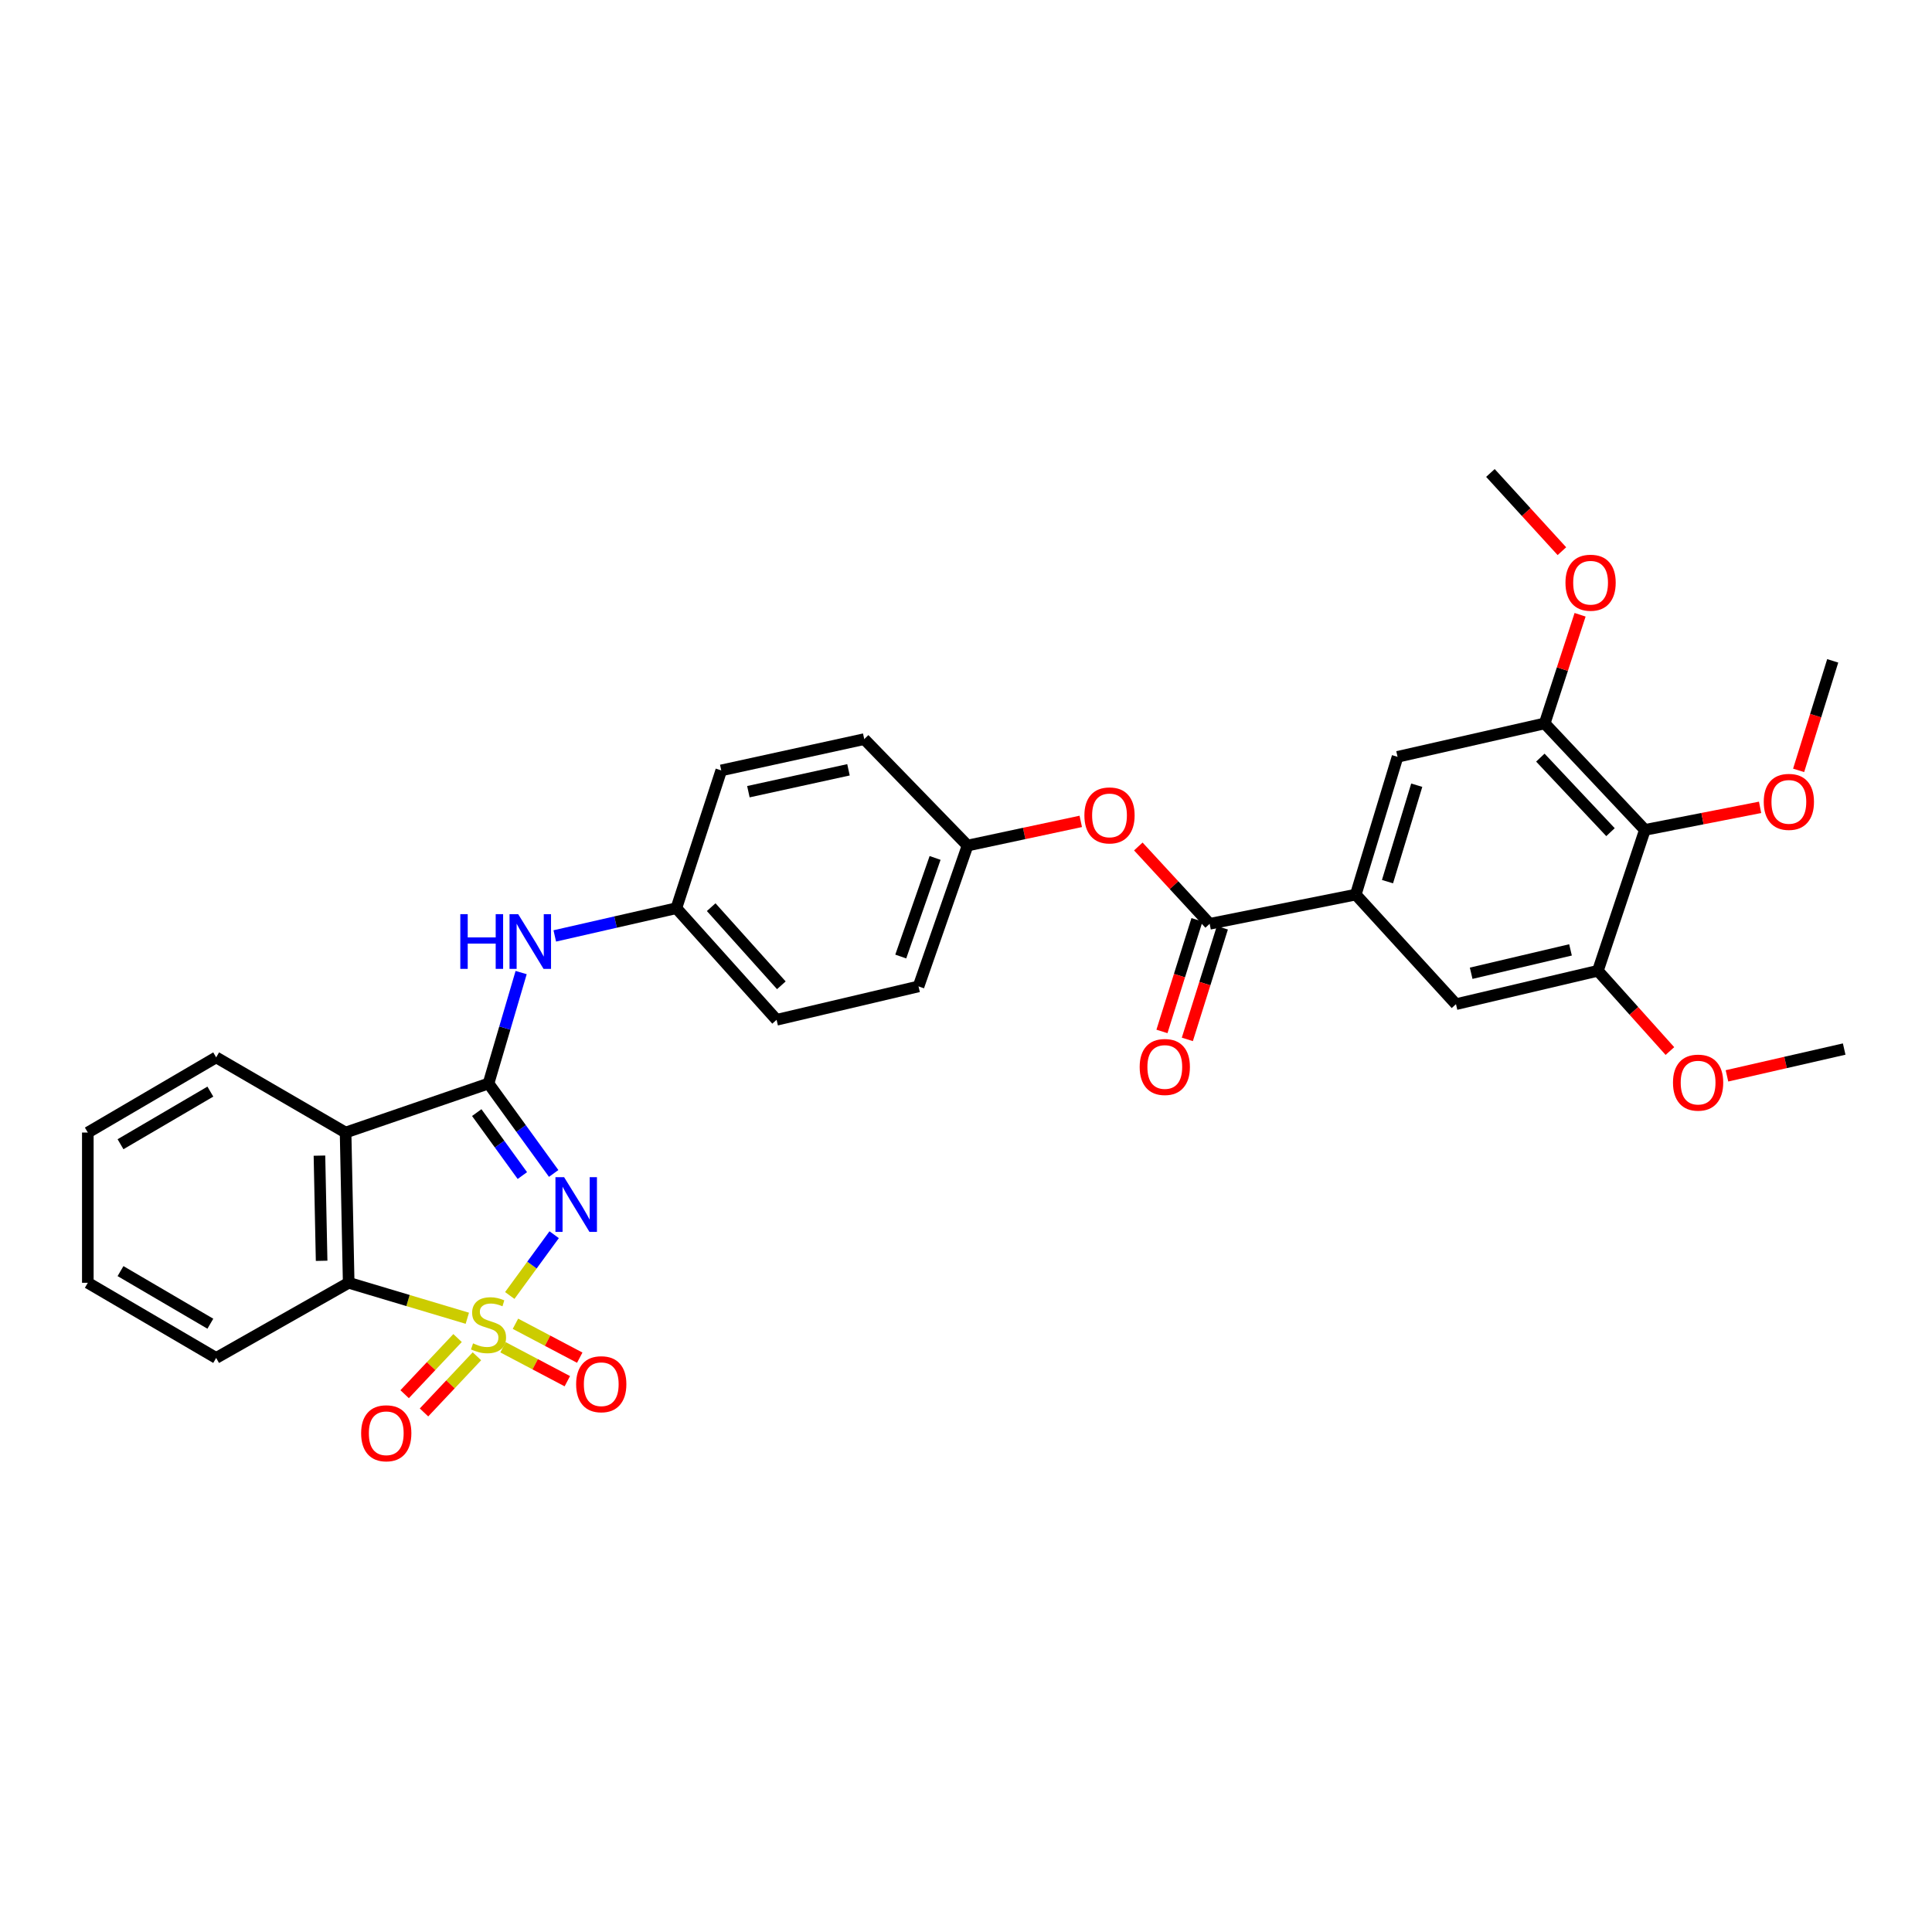 <?xml version='1.0' encoding='iso-8859-1'?>
<svg version='1.1' baseProfile='full'
              xmlns='http://www.w3.org/2000/svg'
                      xmlns:rdkit='http://www.rdkit.org/xml'
                      xmlns:xlink='http://www.w3.org/1999/xlink'
                  xml:space='preserve'
width='1000px' height='1000px' viewBox='0 0 1000 1000'>
<!-- END OF HEADER -->
<rect style='opacity:1.0;fill:#FFFFFF;stroke:none' width='1000' height='1000' x='0' y='0'> </rect>
<path class='bond-0' d='M 263.857,670.539 L 275.345,654.811' style='fill:none;fill-rule:evenodd;stroke:#CCCC00;stroke-width:6px;stroke-linecap:butt;stroke-linejoin:miter;stroke-opacity:1' />
<path class='bond-0' d='M 275.345,654.811 L 286.832,639.083' style='fill:none;fill-rule:evenodd;stroke:#0000FF;stroke-width:6px;stroke-linecap:butt;stroke-linejoin:miter;stroke-opacity:1' />
<path class='bond-3' d='M 241.885,682.326 L 211.182,673.149' style='fill:none;fill-rule:evenodd;stroke:#CCCC00;stroke-width:6px;stroke-linecap:butt;stroke-linejoin:miter;stroke-opacity:1' />
<path class='bond-3' d='M 211.182,673.149 L 180.479,663.971' style='fill:none;fill-rule:evenodd;stroke:#000000;stroke-width:6px;stroke-linecap:butt;stroke-linejoin:miter;stroke-opacity:1' />
<path class='bond-10' d='M 260.37,697.354 L 277.009,706.131' style='fill:none;fill-rule:evenodd;stroke:#CCCC00;stroke-width:6px;stroke-linecap:butt;stroke-linejoin:miter;stroke-opacity:1' />
<path class='bond-10' d='M 277.009,706.131 L 293.647,714.908' style='fill:none;fill-rule:evenodd;stroke:#FF0000;stroke-width:6px;stroke-linecap:butt;stroke-linejoin:miter;stroke-opacity:1' />
<path class='bond-10' d='M 266.795,685.175 L 283.433,693.952' style='fill:none;fill-rule:evenodd;stroke:#CCCC00;stroke-width:6px;stroke-linecap:butt;stroke-linejoin:miter;stroke-opacity:1' />
<path class='bond-10' d='M 283.433,693.952 L 300.072,702.73' style='fill:none;fill-rule:evenodd;stroke:#FF0000;stroke-width:6px;stroke-linecap:butt;stroke-linejoin:miter;stroke-opacity:1' />
<path class='bond-11' d='M 236.833,692.567 L 223.138,707.102' style='fill:none;fill-rule:evenodd;stroke:#CCCC00;stroke-width:6px;stroke-linecap:butt;stroke-linejoin:miter;stroke-opacity:1' />
<path class='bond-11' d='M 223.138,707.102 L 209.442,721.636' style='fill:none;fill-rule:evenodd;stroke:#FF0000;stroke-width:6px;stroke-linecap:butt;stroke-linejoin:miter;stroke-opacity:1' />
<path class='bond-11' d='M 246.855,702.01 L 233.159,716.545' style='fill:none;fill-rule:evenodd;stroke:#CCCC00;stroke-width:6px;stroke-linecap:butt;stroke-linejoin:miter;stroke-opacity:1' />
<path class='bond-11' d='M 233.159,716.545 L 219.464,731.079' style='fill:none;fill-rule:evenodd;stroke:#FF0000;stroke-width:6px;stroke-linecap:butt;stroke-linejoin:miter;stroke-opacity:1' />
<path class='bond-1' d='M 286.579,607.372 L 269.716,584.097' style='fill:none;fill-rule:evenodd;stroke:#0000FF;stroke-width:6px;stroke-linecap:butt;stroke-linejoin:miter;stroke-opacity:1' />
<path class='bond-1' d='M 269.716,584.097 L 252.853,560.823' style='fill:none;fill-rule:evenodd;stroke:#000000;stroke-width:6px;stroke-linecap:butt;stroke-linejoin:miter;stroke-opacity:1' />
<path class='bond-1' d='M 270.37,608.468 L 258.566,592.176' style='fill:none;fill-rule:evenodd;stroke:#0000FF;stroke-width:6px;stroke-linecap:butt;stroke-linejoin:miter;stroke-opacity:1' />
<path class='bond-1' d='M 258.566,592.176 L 246.762,575.884' style='fill:none;fill-rule:evenodd;stroke:#000000;stroke-width:6px;stroke-linecap:butt;stroke-linejoin:miter;stroke-opacity:1' />
<path class='bond-7' d='M 252.853,560.823 L 261.298,532.111' style='fill:none;fill-rule:evenodd;stroke:#000000;stroke-width:6px;stroke-linecap:butt;stroke-linejoin:miter;stroke-opacity:1' />
<path class='bond-7' d='M 261.298,532.111 L 269.743,503.399' style='fill:none;fill-rule:evenodd;stroke:#0000FF;stroke-width:6px;stroke-linecap:butt;stroke-linejoin:miter;stroke-opacity:1' />
<path class='bond-32' d='M 252.853,560.823 L 178.873,586.204' style='fill:none;fill-rule:evenodd;stroke:#000000;stroke-width:6px;stroke-linecap:butt;stroke-linejoin:miter;stroke-opacity:1' />
<path class='bond-2' d='M 178.873,586.204 L 180.479,663.971' style='fill:none;fill-rule:evenodd;stroke:#000000;stroke-width:6px;stroke-linecap:butt;stroke-linejoin:miter;stroke-opacity:1' />
<path class='bond-2' d='M 165.347,598.154 L 166.472,652.59' style='fill:none;fill-rule:evenodd;stroke:#000000;stroke-width:6px;stroke-linecap:butt;stroke-linejoin:miter;stroke-opacity:1' />
<path class='bond-21' d='M 178.873,586.204 L 111.885,547.298' style='fill:none;fill-rule:evenodd;stroke:#000000;stroke-width:6px;stroke-linecap:butt;stroke-linejoin:miter;stroke-opacity:1' />
<path class='bond-26' d='M 180.479,663.971 L 111.885,702.87' style='fill:none;fill-rule:evenodd;stroke:#000000;stroke-width:6px;stroke-linecap:butt;stroke-linejoin:miter;stroke-opacity:1' />
<path class='bond-4' d='M 626.121,478.16 L 607.655,458.147' style='fill:none;fill-rule:evenodd;stroke:#000000;stroke-width:6px;stroke-linecap:butt;stroke-linejoin:miter;stroke-opacity:1' />
<path class='bond-4' d='M 607.655,458.147 L 589.19,438.134' style='fill:none;fill-rule:evenodd;stroke:#FF0000;stroke-width:6px;stroke-linecap:butt;stroke-linejoin:miter;stroke-opacity:1' />
<path class='bond-5' d='M 626.121,478.16 L 701.746,463.036' style='fill:none;fill-rule:evenodd;stroke:#000000;stroke-width:6px;stroke-linecap:butt;stroke-linejoin:miter;stroke-opacity:1' />
<path class='bond-15' d='M 619.552,476.099 L 610.49,504.982' style='fill:none;fill-rule:evenodd;stroke:#000000;stroke-width:6px;stroke-linecap:butt;stroke-linejoin:miter;stroke-opacity:1' />
<path class='bond-15' d='M 610.49,504.982 L 601.428,533.865' style='fill:none;fill-rule:evenodd;stroke:#FF0000;stroke-width:6px;stroke-linecap:butt;stroke-linejoin:miter;stroke-opacity:1' />
<path class='bond-15' d='M 632.69,480.221 L 623.628,509.104' style='fill:none;fill-rule:evenodd;stroke:#000000;stroke-width:6px;stroke-linecap:butt;stroke-linejoin:miter;stroke-opacity:1' />
<path class='bond-15' d='M 623.628,509.104 L 614.566,537.987' style='fill:none;fill-rule:evenodd;stroke:#FF0000;stroke-width:6px;stroke-linecap:butt;stroke-linejoin:miter;stroke-opacity:1' />
<path class='bond-12' d='M 701.746,463.036 L 753.611,519.751' style='fill:none;fill-rule:evenodd;stroke:#000000;stroke-width:6px;stroke-linecap:butt;stroke-linejoin:miter;stroke-opacity:1' />
<path class='bond-13' d='M 701.746,463.036 L 723.371,391.726' style='fill:none;fill-rule:evenodd;stroke:#000000;stroke-width:6px;stroke-linecap:butt;stroke-linejoin:miter;stroke-opacity:1' />
<path class='bond-13' d='M 718.166,456.336 L 733.304,406.418' style='fill:none;fill-rule:evenodd;stroke:#000000;stroke-width:6px;stroke-linecap:butt;stroke-linejoin:miter;stroke-opacity:1' />
<path class='bond-6' d='M 851.397,429.554 L 799.532,374.437' style='fill:none;fill-rule:evenodd;stroke:#000000;stroke-width:6px;stroke-linecap:butt;stroke-linejoin:miter;stroke-opacity:1' />
<path class='bond-6' d='M 833.589,430.722 L 797.284,392.141' style='fill:none;fill-rule:evenodd;stroke:#000000;stroke-width:6px;stroke-linecap:butt;stroke-linejoin:miter;stroke-opacity:1' />
<path class='bond-18' d='M 851.397,429.554 L 881.206,423.718' style='fill:none;fill-rule:evenodd;stroke:#000000;stroke-width:6px;stroke-linecap:butt;stroke-linejoin:miter;stroke-opacity:1' />
<path class='bond-18' d='M 881.206,423.718 L 911.014,417.882' style='fill:none;fill-rule:evenodd;stroke:#FF0000;stroke-width:6px;stroke-linecap:butt;stroke-linejoin:miter;stroke-opacity:1' />
<path class='bond-35' d='M 851.397,429.554 L 827.063,502.471' style='fill:none;fill-rule:evenodd;stroke:#000000;stroke-width:6px;stroke-linecap:butt;stroke-linejoin:miter;stroke-opacity:1' />
<path class='bond-16' d='M 287.15,484.433 L 318.616,477.257' style='fill:none;fill-rule:evenodd;stroke:#0000FF;stroke-width:6px;stroke-linecap:butt;stroke-linejoin:miter;stroke-opacity:1' />
<path class='bond-16' d='M 318.616,477.257 L 350.081,470.082' style='fill:none;fill-rule:evenodd;stroke:#000000;stroke-width:6px;stroke-linecap:butt;stroke-linejoin:miter;stroke-opacity:1' />
<path class='bond-8' d='M 827.063,502.471 L 753.611,519.751' style='fill:none;fill-rule:evenodd;stroke:#000000;stroke-width:6px;stroke-linecap:butt;stroke-linejoin:miter;stroke-opacity:1' />
<path class='bond-8' d='M 812.892,491.659 L 761.475,503.756' style='fill:none;fill-rule:evenodd;stroke:#000000;stroke-width:6px;stroke-linecap:butt;stroke-linejoin:miter;stroke-opacity:1' />
<path class='bond-20' d='M 827.063,502.471 L 845.704,523.244' style='fill:none;fill-rule:evenodd;stroke:#000000;stroke-width:6px;stroke-linecap:butt;stroke-linejoin:miter;stroke-opacity:1' />
<path class='bond-20' d='M 845.704,523.244 L 864.344,544.018' style='fill:none;fill-rule:evenodd;stroke:#FF0000;stroke-width:6px;stroke-linecap:butt;stroke-linejoin:miter;stroke-opacity:1' />
<path class='bond-9' d='M 799.532,374.437 L 723.371,391.726' style='fill:none;fill-rule:evenodd;stroke:#000000;stroke-width:6px;stroke-linecap:butt;stroke-linejoin:miter;stroke-opacity:1' />
<path class='bond-19' d='M 799.532,374.437 L 808.691,346.321' style='fill:none;fill-rule:evenodd;stroke:#000000;stroke-width:6px;stroke-linecap:butt;stroke-linejoin:miter;stroke-opacity:1' />
<path class='bond-19' d='M 808.691,346.321 L 817.851,318.205' style='fill:none;fill-rule:evenodd;stroke:#FF0000;stroke-width:6px;stroke-linecap:butt;stroke-linejoin:miter;stroke-opacity:1' />
<path class='bond-14' d='M 559.401,425.148 L 530.106,431.402' style='fill:none;fill-rule:evenodd;stroke:#FF0000;stroke-width:6px;stroke-linecap:butt;stroke-linejoin:miter;stroke-opacity:1' />
<path class='bond-14' d='M 530.106,431.402 L 500.811,437.655' style='fill:none;fill-rule:evenodd;stroke:#000000;stroke-width:6px;stroke-linecap:butt;stroke-linejoin:miter;stroke-opacity:1' />
<path class='bond-22' d='M 350.081,470.082 L 401.961,527.852' style='fill:none;fill-rule:evenodd;stroke:#000000;stroke-width:6px;stroke-linecap:butt;stroke-linejoin:miter;stroke-opacity:1' />
<path class='bond-22' d='M 368.108,469.547 L 404.424,509.986' style='fill:none;fill-rule:evenodd;stroke:#000000;stroke-width:6px;stroke-linecap:butt;stroke-linejoin:miter;stroke-opacity:1' />
<path class='bond-23' d='M 350.081,470.082 L 373.321,398.756' style='fill:none;fill-rule:evenodd;stroke:#000000;stroke-width:6px;stroke-linecap:butt;stroke-linejoin:miter;stroke-opacity:1' />
<path class='bond-17' d='M 500.811,437.655 L 447.332,382.569' style='fill:none;fill-rule:evenodd;stroke:#000000;stroke-width:6px;stroke-linecap:butt;stroke-linejoin:miter;stroke-opacity:1' />
<path class='bond-34' d='M 500.811,437.655 L 475.429,510.564' style='fill:none;fill-rule:evenodd;stroke:#000000;stroke-width:6px;stroke-linecap:butt;stroke-linejoin:miter;stroke-opacity:1' />
<path class='bond-34' d='M 484,444.064 L 466.232,495.1' style='fill:none;fill-rule:evenodd;stroke:#000000;stroke-width:6px;stroke-linecap:butt;stroke-linejoin:miter;stroke-opacity:1' />
<path class='bond-27' d='M 930.965,398.737 L 939.787,370.396' style='fill:none;fill-rule:evenodd;stroke:#FF0000;stroke-width:6px;stroke-linecap:butt;stroke-linejoin:miter;stroke-opacity:1' />
<path class='bond-27' d='M 939.787,370.396 L 948.609,342.056' style='fill:none;fill-rule:evenodd;stroke:#000000;stroke-width:6px;stroke-linecap:butt;stroke-linejoin:miter;stroke-opacity:1' />
<path class='bond-28' d='M 808.438,285.287 L 789.936,265.046' style='fill:none;fill-rule:evenodd;stroke:#FF0000;stroke-width:6px;stroke-linecap:butt;stroke-linejoin:miter;stroke-opacity:1' />
<path class='bond-28' d='M 789.936,265.046 L 771.434,244.806' style='fill:none;fill-rule:evenodd;stroke:#000000;stroke-width:6px;stroke-linecap:butt;stroke-linejoin:miter;stroke-opacity:1' />
<path class='bond-29' d='M 893.875,556.864 L 924.21,549.927' style='fill:none;fill-rule:evenodd;stroke:#FF0000;stroke-width:6px;stroke-linecap:butt;stroke-linejoin:miter;stroke-opacity:1' />
<path class='bond-29' d='M 924.21,549.927 L 954.545,542.991' style='fill:none;fill-rule:evenodd;stroke:#000000;stroke-width:6px;stroke-linecap:butt;stroke-linejoin:miter;stroke-opacity:1' />
<path class='bond-33' d='M 111.885,547.298 L 45.455,586.204' style='fill:none;fill-rule:evenodd;stroke:#000000;stroke-width:6px;stroke-linecap:butt;stroke-linejoin:miter;stroke-opacity:1' />
<path class='bond-33' d='M 108.879,565.015 L 62.378,592.25' style='fill:none;fill-rule:evenodd;stroke:#000000;stroke-width:6px;stroke-linecap:butt;stroke-linejoin:miter;stroke-opacity:1' />
<path class='bond-25' d='M 401.961,527.852 L 475.429,510.564' style='fill:none;fill-rule:evenodd;stroke:#000000;stroke-width:6px;stroke-linecap:butt;stroke-linejoin:miter;stroke-opacity:1' />
<path class='bond-24' d='M 373.321,398.756 L 447.332,382.569' style='fill:none;fill-rule:evenodd;stroke:#000000;stroke-width:6px;stroke-linecap:butt;stroke-linejoin:miter;stroke-opacity:1' />
<path class='bond-24' d='M 387.364,409.779 L 439.172,398.449' style='fill:none;fill-rule:evenodd;stroke:#000000;stroke-width:6px;stroke-linecap:butt;stroke-linejoin:miter;stroke-opacity:1' />
<path class='bond-31' d='M 111.885,702.87 L 45.455,663.971' style='fill:none;fill-rule:evenodd;stroke:#000000;stroke-width:6px;stroke-linecap:butt;stroke-linejoin:miter;stroke-opacity:1' />
<path class='bond-31' d='M 108.878,685.153 L 62.377,657.924' style='fill:none;fill-rule:evenodd;stroke:#000000;stroke-width:6px;stroke-linecap:butt;stroke-linejoin:miter;stroke-opacity:1' />
<path class='bond-30' d='M 45.455,586.204 L 45.455,663.971' style='fill:none;fill-rule:evenodd;stroke:#000000;stroke-width:6px;stroke-linecap:butt;stroke-linejoin:miter;stroke-opacity:1' />
<path  class='atom-0' d='M 244.853 695.324
Q 245.173 695.444, 246.493 696.004
Q 247.813 696.564, 249.253 696.924
Q 250.733 697.244, 252.173 697.244
Q 254.853 697.244, 256.413 695.964
Q 257.973 694.644, 257.973 692.364
Q 257.973 690.804, 257.173 689.844
Q 256.413 688.884, 255.213 688.364
Q 254.013 687.844, 252.013 687.244
Q 249.493 686.484, 247.973 685.764
Q 246.493 685.044, 245.413 683.524
Q 244.373 682.004, 244.373 679.444
Q 244.373 675.884, 246.773 673.684
Q 249.213 671.484, 254.013 671.484
Q 257.293 671.484, 261.013 673.044
L 260.093 676.124
Q 256.693 674.724, 254.133 674.724
Q 251.373 674.724, 249.853 675.884
Q 248.333 677.004, 248.373 678.964
Q 248.373 680.484, 249.133 681.404
Q 249.933 682.324, 251.053 682.844
Q 252.213 683.364, 254.133 683.964
Q 256.693 684.764, 258.213 685.564
Q 259.733 686.364, 260.813 688.004
Q 261.933 689.604, 261.933 692.364
Q 261.933 696.284, 259.293 698.404
Q 256.693 700.484, 252.333 700.484
Q 249.813 700.484, 247.893 699.924
Q 246.013 699.404, 243.773 698.484
L 244.853 695.324
' fill='#CCCC00'/>
<path  class='atom-1' d='M 291.979 609.306
L 301.259 624.306
Q 302.179 625.786, 303.659 628.466
Q 305.139 631.146, 305.219 631.306
L 305.219 609.306
L 308.979 609.306
L 308.979 637.626
L 305.099 637.626
L 295.139 621.226
Q 293.979 619.306, 292.739 617.106
Q 291.539 614.906, 291.179 614.226
L 291.179 637.626
L 287.499 637.626
L 287.499 609.306
L 291.979 609.306
' fill='#0000FF'/>
<path  class='atom-8' d='M 238.251 473.164
L 242.091 473.164
L 242.091 485.204
L 256.571 485.204
L 256.571 473.164
L 260.411 473.164
L 260.411 501.484
L 256.571 501.484
L 256.571 488.404
L 242.091 488.404
L 242.091 501.484
L 238.251 501.484
L 238.251 473.164
' fill='#0000FF'/>
<path  class='atom-8' d='M 268.211 473.164
L 277.491 488.164
Q 278.411 489.644, 279.891 492.324
Q 281.371 495.004, 281.451 495.164
L 281.451 473.164
L 285.211 473.164
L 285.211 501.484
L 281.331 501.484
L 271.371 485.084
Q 270.211 483.164, 268.971 480.964
Q 267.771 478.764, 267.411 478.084
L 267.411 501.484
L 263.731 501.484
L 263.731 473.164
L 268.211 473.164
' fill='#0000FF'/>
<path  class='atom-11' d='M 298.205 716.467
Q 298.205 709.667, 301.565 705.867
Q 304.925 702.067, 311.205 702.067
Q 317.485 702.067, 320.845 705.867
Q 324.205 709.667, 324.205 716.467
Q 324.205 723.347, 320.805 727.267
Q 317.405 731.147, 311.205 731.147
Q 304.965 731.147, 301.565 727.267
Q 298.205 723.387, 298.205 716.467
M 311.205 727.947
Q 315.525 727.947, 317.845 725.067
Q 320.205 722.147, 320.205 716.467
Q 320.205 710.907, 317.845 708.107
Q 315.525 705.267, 311.205 705.267
Q 306.885 705.267, 304.525 708.067
Q 302.205 710.867, 302.205 716.467
Q 302.205 722.187, 304.525 725.067
Q 306.885 727.947, 311.205 727.947
' fill='#FF0000'/>
<path  class='atom-12' d='M 186.925 741.856
Q 186.925 735.056, 190.285 731.256
Q 193.645 727.456, 199.925 727.456
Q 206.205 727.456, 209.565 731.256
Q 212.925 735.056, 212.925 741.856
Q 212.925 748.736, 209.525 752.656
Q 206.125 756.536, 199.925 756.536
Q 193.685 756.536, 190.285 752.656
Q 186.925 748.776, 186.925 741.856
M 199.925 753.336
Q 204.245 753.336, 206.565 750.456
Q 208.925 747.536, 208.925 741.856
Q 208.925 736.296, 206.565 733.496
Q 204.245 730.656, 199.925 730.656
Q 195.605 730.656, 193.245 733.456
Q 190.925 736.256, 190.925 741.856
Q 190.925 747.576, 193.245 750.456
Q 195.605 753.336, 199.925 753.336
' fill='#FF0000'/>
<path  class='atom-15' d='M 561.279 422.053
Q 561.279 415.253, 564.639 411.453
Q 567.999 407.653, 574.279 407.653
Q 580.559 407.653, 583.919 411.453
Q 587.279 415.253, 587.279 422.053
Q 587.279 428.933, 583.879 432.853
Q 580.479 436.733, 574.279 436.733
Q 568.039 436.733, 564.639 432.853
Q 561.279 428.973, 561.279 422.053
M 574.279 433.533
Q 578.599 433.533, 580.919 430.653
Q 583.279 427.733, 583.279 422.053
Q 583.279 416.493, 580.919 413.693
Q 578.599 410.853, 574.279 410.853
Q 569.959 410.853, 567.599 413.653
Q 565.279 416.453, 565.279 422.053
Q 565.279 427.773, 567.599 430.653
Q 569.959 433.533, 574.279 433.533
' fill='#FF0000'/>
<path  class='atom-16' d='M 589.896 552.266
Q 589.896 545.466, 593.256 541.666
Q 596.616 537.866, 602.896 537.866
Q 609.176 537.866, 612.536 541.666
Q 615.896 545.466, 615.896 552.266
Q 615.896 559.146, 612.496 563.066
Q 609.096 566.946, 602.896 566.946
Q 596.656 566.946, 593.256 563.066
Q 589.896 559.186, 589.896 552.266
M 602.896 563.746
Q 607.216 563.746, 609.536 560.866
Q 611.896 557.946, 611.896 552.266
Q 611.896 546.706, 609.536 543.906
Q 607.216 541.066, 602.896 541.066
Q 598.576 541.066, 596.216 543.866
Q 593.896 546.666, 593.896 552.266
Q 593.896 557.986, 596.216 560.866
Q 598.576 563.746, 602.896 563.746
' fill='#FF0000'/>
<path  class='atom-19' d='M 912.913 415.046
Q 912.913 408.246, 916.273 404.446
Q 919.633 400.646, 925.913 400.646
Q 932.193 400.646, 935.553 404.446
Q 938.913 408.246, 938.913 415.046
Q 938.913 421.926, 935.513 425.846
Q 932.113 429.726, 925.913 429.726
Q 919.673 429.726, 916.273 425.846
Q 912.913 421.966, 912.913 415.046
M 925.913 426.526
Q 930.233 426.526, 932.553 423.646
Q 934.913 420.726, 934.913 415.046
Q 934.913 409.486, 932.553 406.686
Q 930.233 403.846, 925.913 403.846
Q 921.593 403.846, 919.233 406.646
Q 916.913 409.446, 916.913 415.046
Q 916.913 420.766, 919.233 423.646
Q 921.593 426.526, 925.913 426.526
' fill='#FF0000'/>
<path  class='atom-20' d='M 810.284 301.608
Q 810.284 294.808, 813.644 291.008
Q 817.004 287.208, 823.284 287.208
Q 829.564 287.208, 832.924 291.008
Q 836.284 294.808, 836.284 301.608
Q 836.284 308.488, 832.884 312.408
Q 829.484 316.288, 823.284 316.288
Q 817.044 316.288, 813.644 312.408
Q 810.284 308.528, 810.284 301.608
M 823.284 313.088
Q 827.604 313.088, 829.924 310.208
Q 832.284 307.288, 832.284 301.608
Q 832.284 296.048, 829.924 293.248
Q 827.604 290.408, 823.284 290.408
Q 818.964 290.408, 816.604 293.208
Q 814.284 296.008, 814.284 301.608
Q 814.284 307.328, 816.604 310.208
Q 818.964 313.088, 823.284 313.088
' fill='#FF0000'/>
<path  class='atom-21' d='M 865.936 560.359
Q 865.936 553.559, 869.296 549.759
Q 872.656 545.959, 878.936 545.959
Q 885.216 545.959, 888.576 549.759
Q 891.936 553.559, 891.936 560.359
Q 891.936 567.239, 888.536 571.159
Q 885.136 575.039, 878.936 575.039
Q 872.696 575.039, 869.296 571.159
Q 865.936 567.279, 865.936 560.359
M 878.936 571.839
Q 883.256 571.839, 885.576 568.959
Q 887.936 566.039, 887.936 560.359
Q 887.936 554.799, 885.576 551.999
Q 883.256 549.159, 878.936 549.159
Q 874.616 549.159, 872.256 551.959
Q 869.936 554.759, 869.936 560.359
Q 869.936 566.079, 872.256 568.959
Q 874.616 571.839, 878.936 571.839
' fill='#FF0000'/>
</svg>
